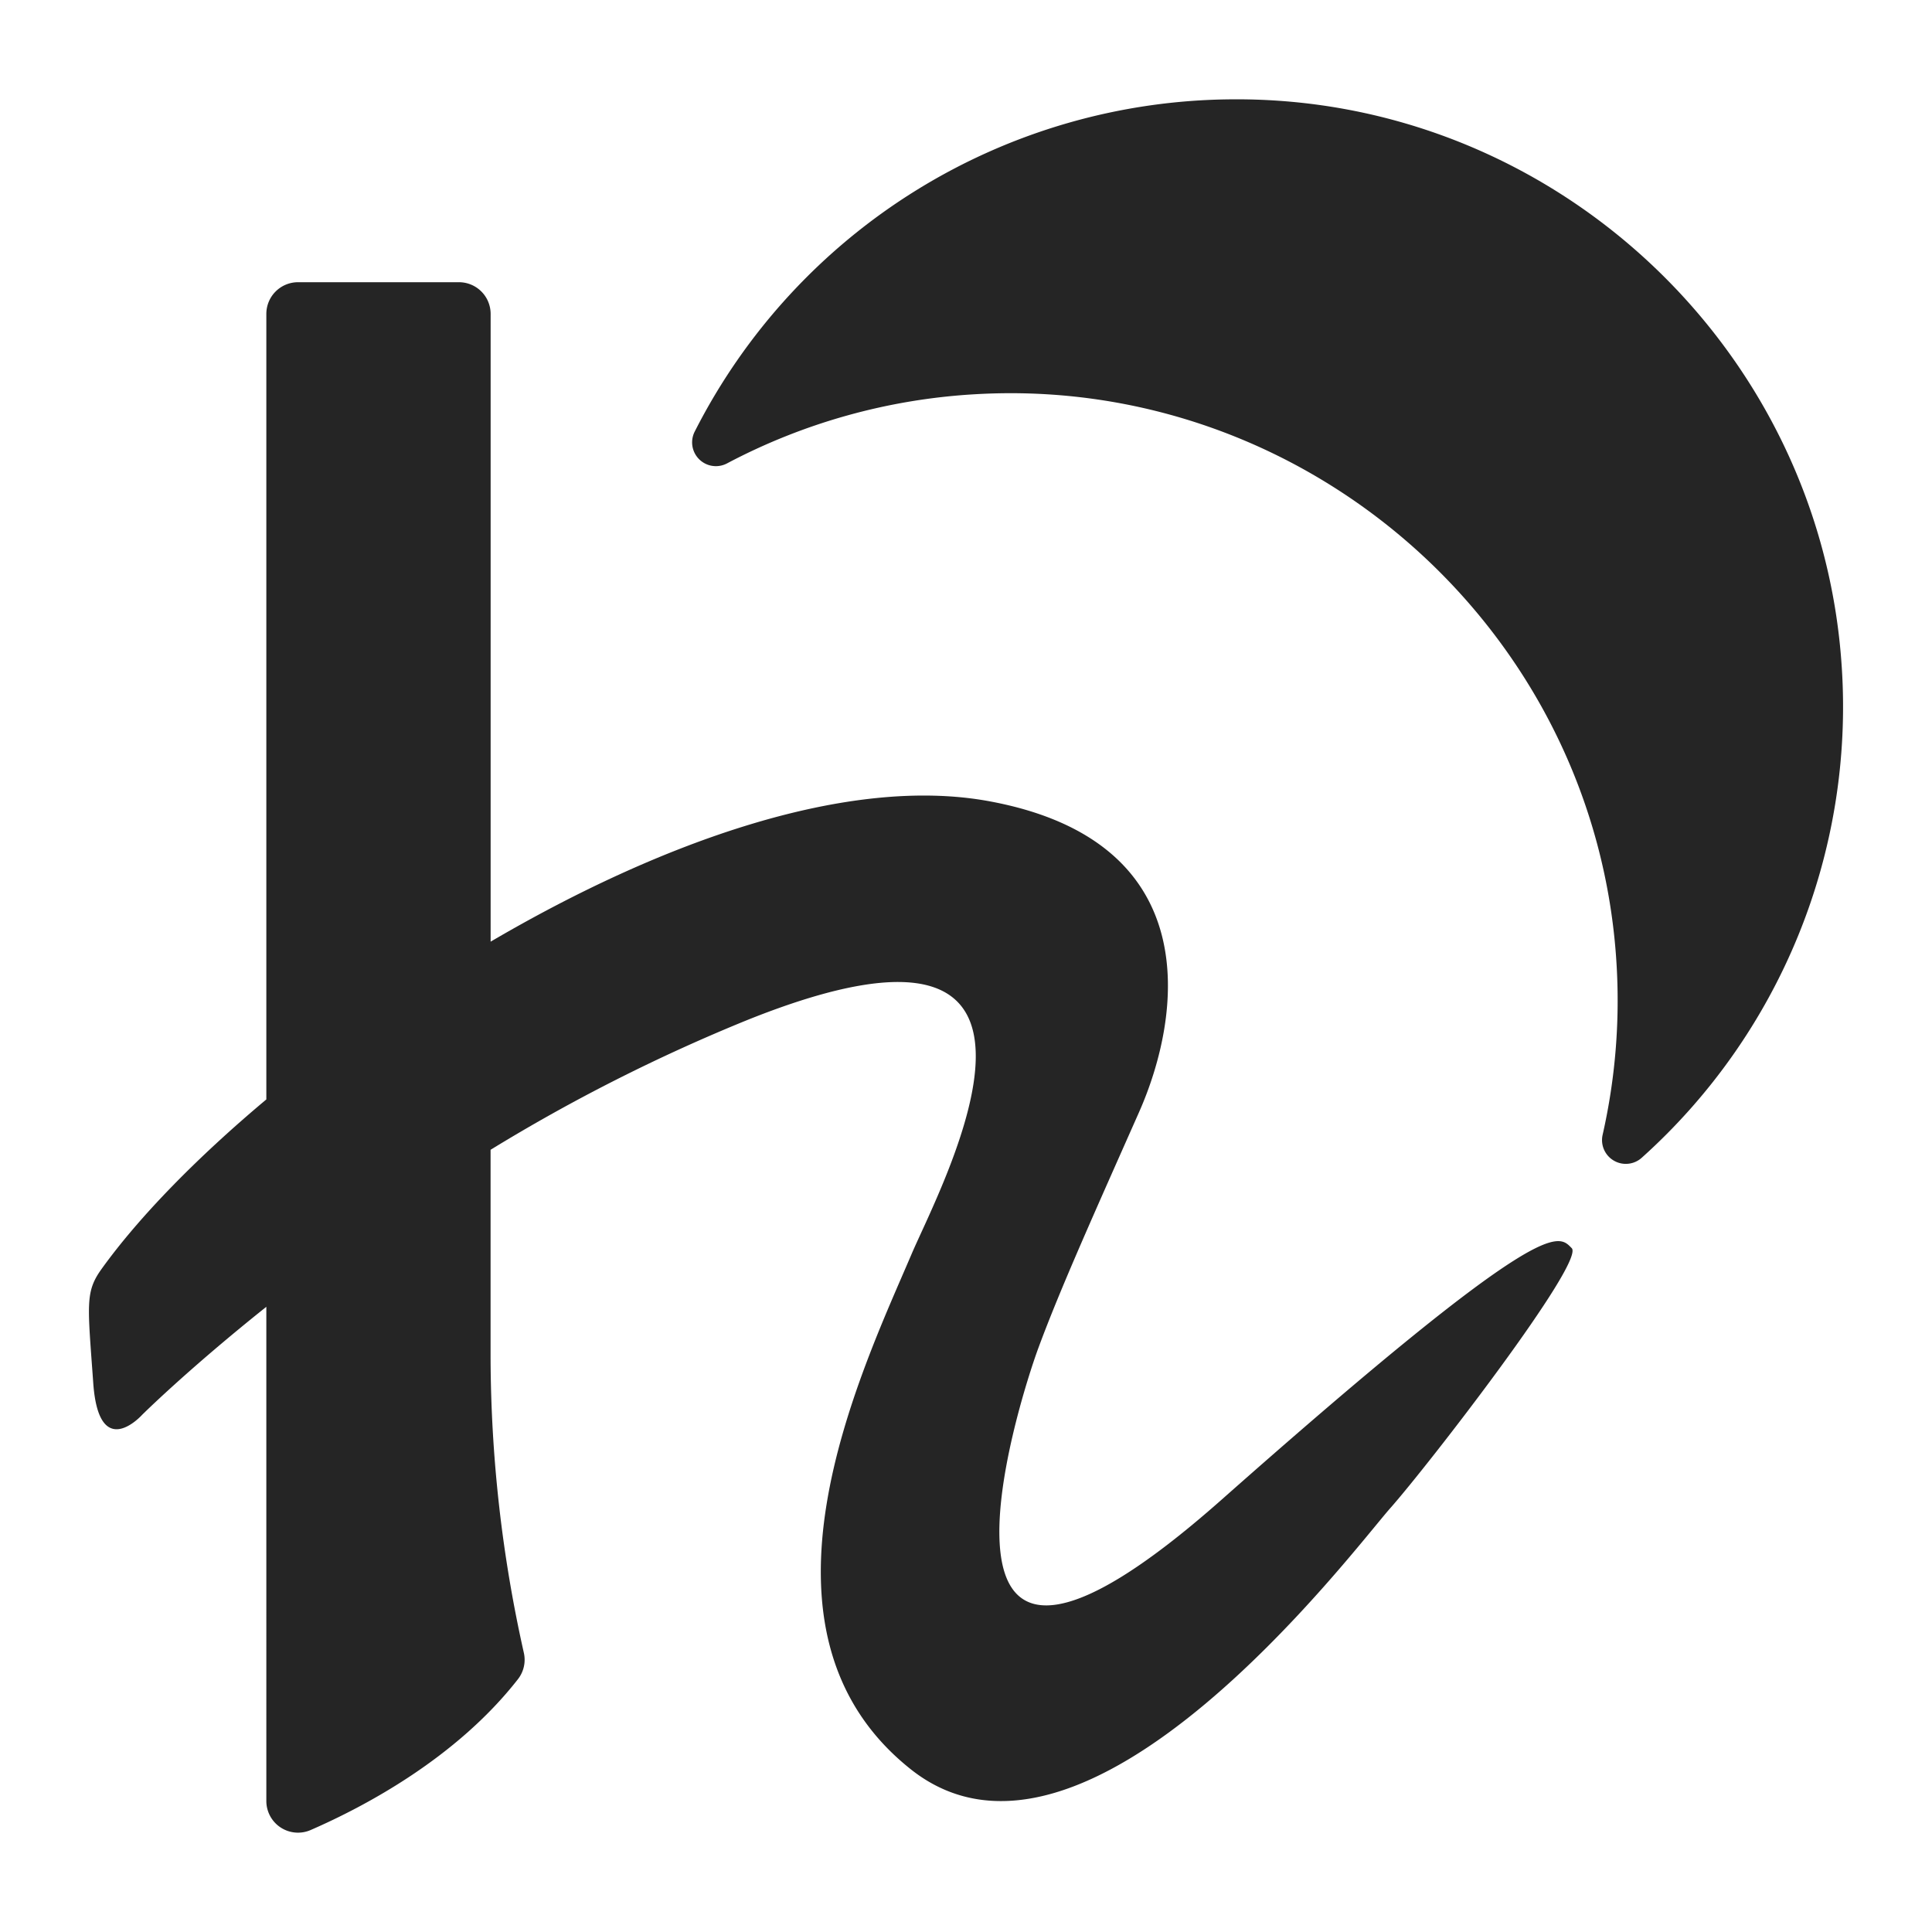 <svg id="Layer_1" data-name="Layer 1" xmlns="http://www.w3.org/2000/svg" viewBox="0 0 649.81 649.81"><defs><style>.cls-1{fill:#252525;}</style></defs><title>Artboard 3 copy 4TND-Logo</title><path class="cls-1" d="M414.37,33.41A204.05,204.05,0,0,0,233.7,145.08a8,8,0,0,0,10.94,10.72,203.17,203.17,0,0,1,83.14-23.19c112.1-6.66,209.38,79.72,215.94,191.82a204.14,204.14,0,0,1-4.67,57.16,8,8,0,0,0,13.2,7.75,203.71,203.71,0,0,0,67.21-164.93C612.56,116.91,522.09,32.56,414.37,33.41Z"/><path class="cls-1" d="M528.63,419.8c-4.61-4.61-8.34-12.23-117.66,84.52s-68.67-32.07-61.76-50.83c7.46-20.26,19.54-47,33.89-79.4s22.93-90.87-50-104.53c-47.86-9-111,13.71-168.08,47.16V105.58a10.66,10.66,0,0,0-10.66-10.66H100.24a10.66,10.66,0,0,0-10.66,10.66v264.2c-23.44,19.65-42.8,39.51-55.34,56.92-5.65,7.84-4.78,11.75-2.87,38.54s16.4,10.66,16.4,10.66,15.31-15.23,41.81-36.37V605.74a10.65,10.65,0,0,0,14.91,9.77c18.17-7.91,49-24.22,69.69-50.7a10.6,10.6,0,0,0,2-8.95A458.52,458.52,0,0,1,165,456.49V386.72a591.32,591.32,0,0,1,86.36-43.65c121.34-48.64,65.13,55.56,55.24,78.73-17,39.83-59.07,126.52-.31,173.25s148.64-73.48,161.35-87.83S533.24,424.41,528.63,419.8Z"/></svg>